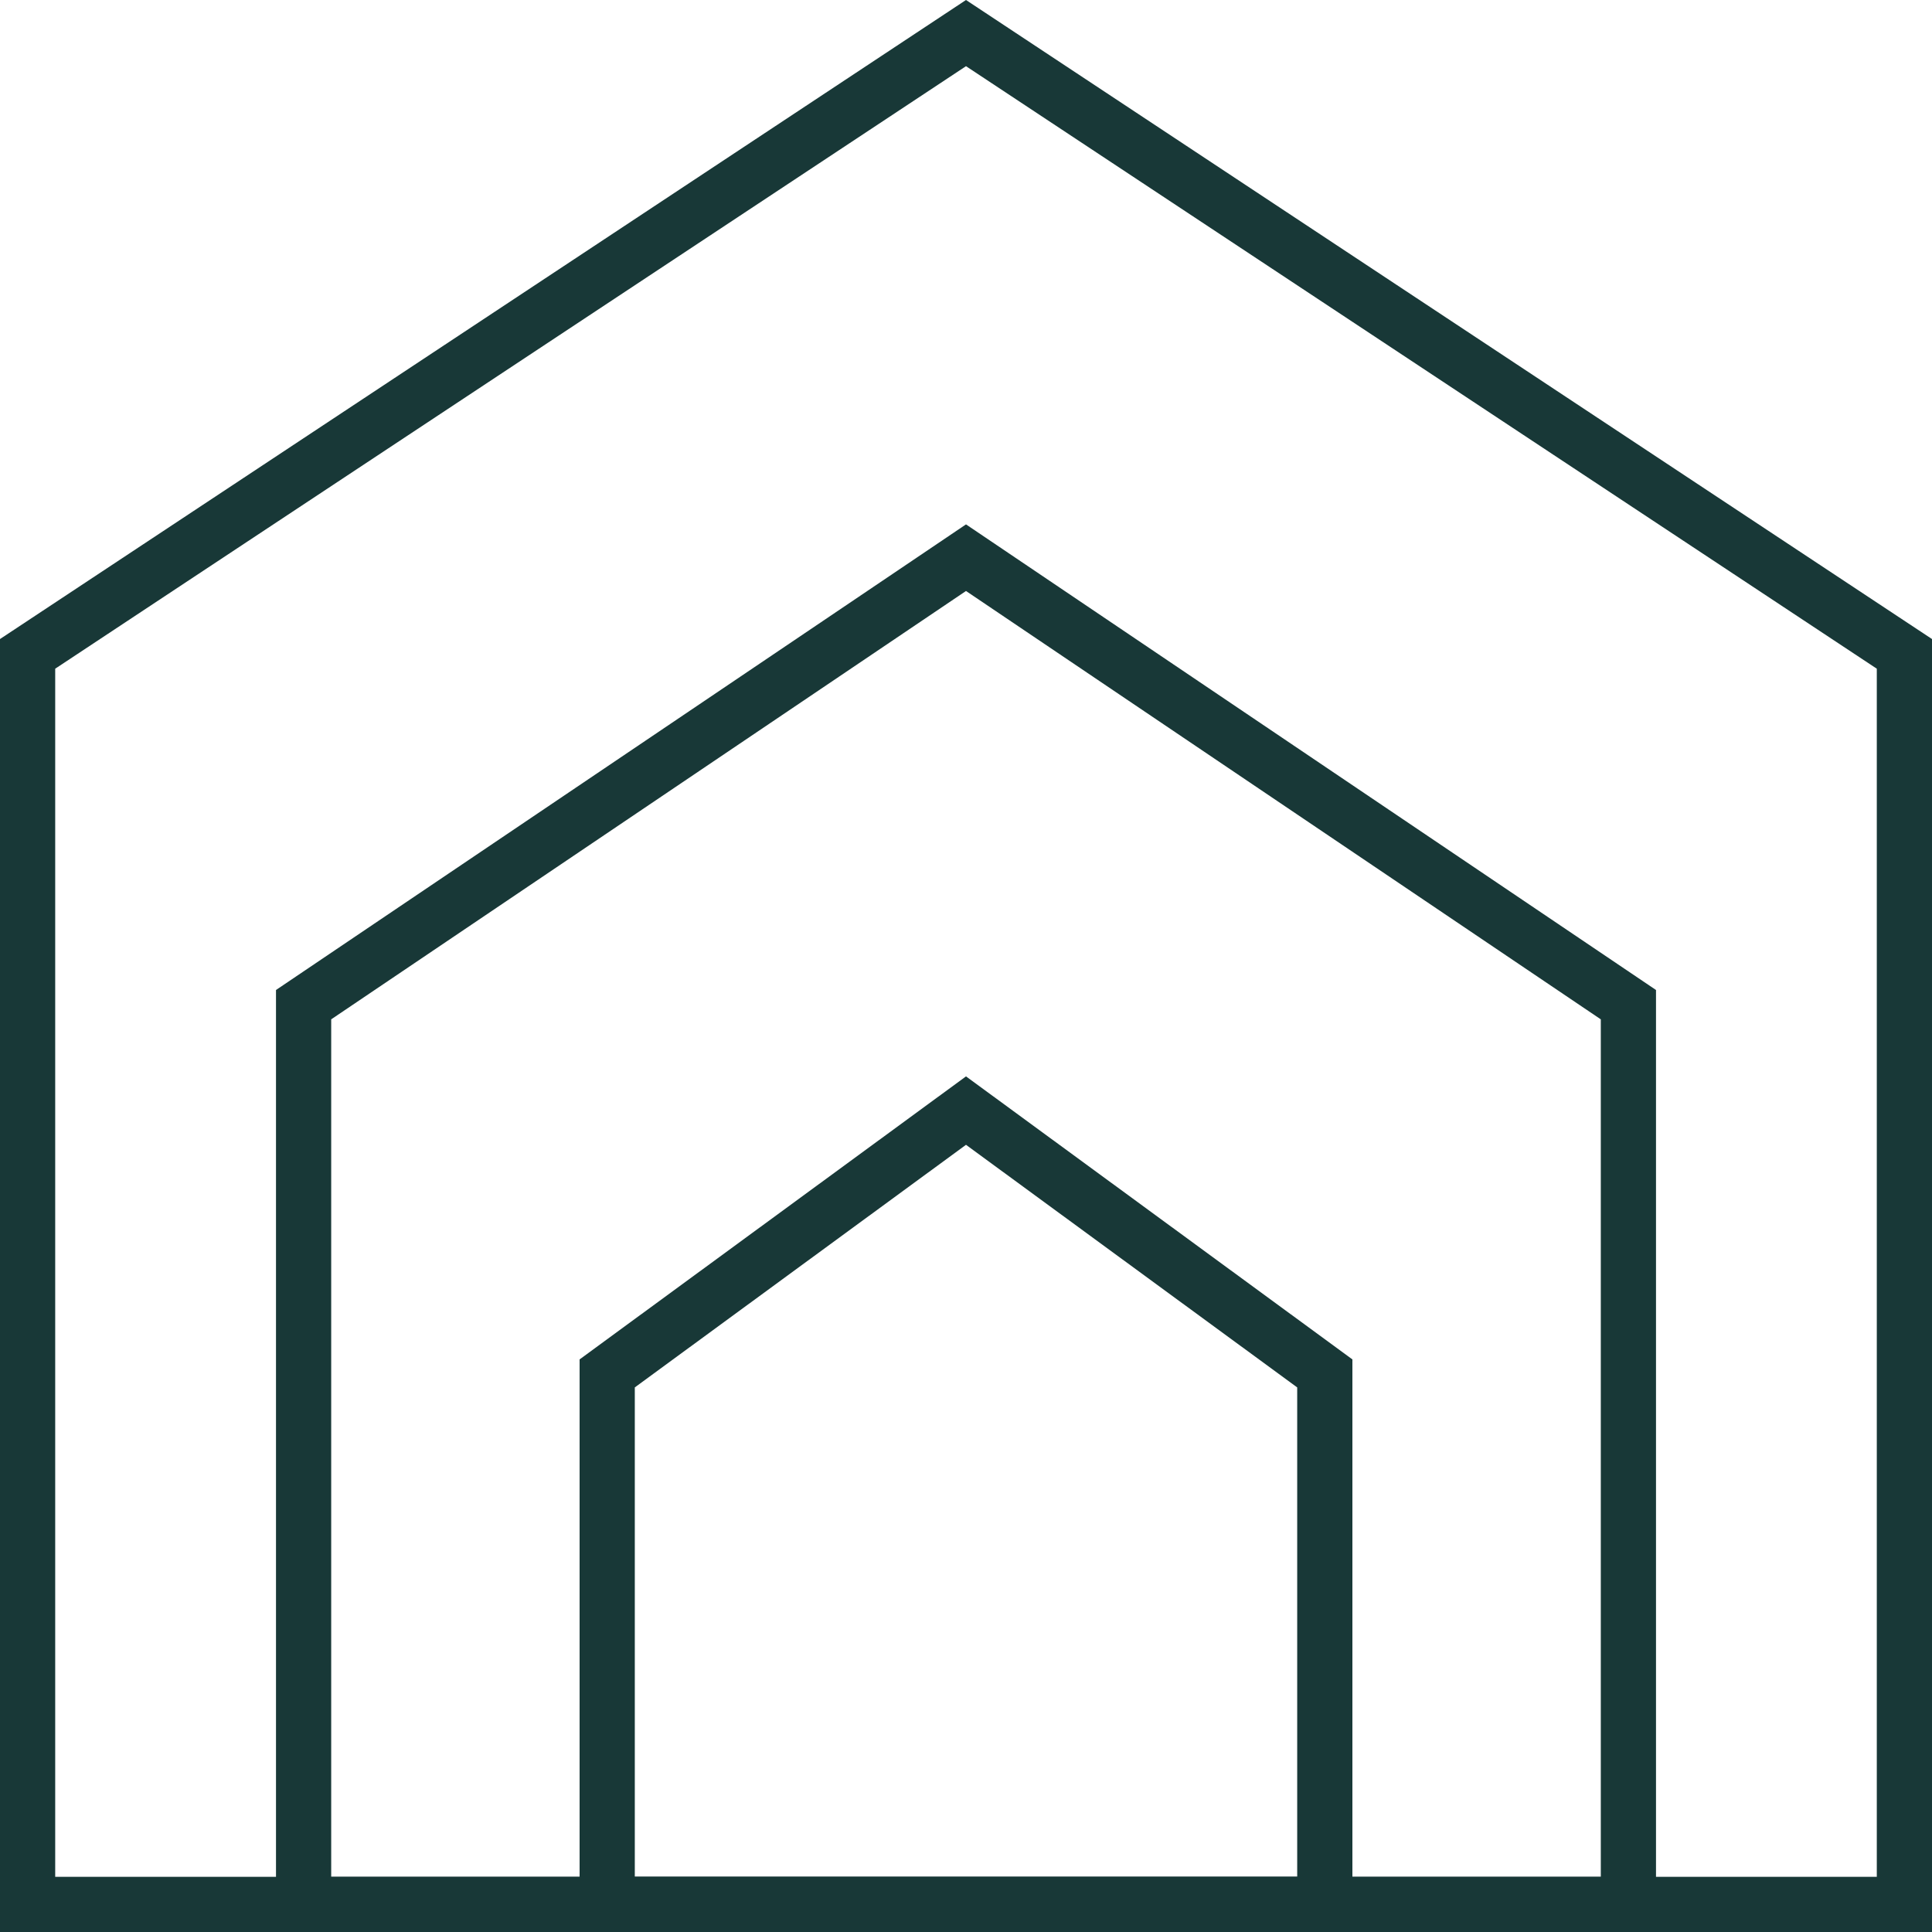 <svg width="70" height="70" viewBox="0 0 70 70" fill="none" xmlns="http://www.w3.org/2000/svg">
<path d="M1 69V23.691L35 1.199L69 23.691V69H1Z" stroke="#183837" stroke-width="2"/>
<path d="M11 69V36.401L35 20.206L59 36.401V69H11Z" stroke="#183837" stroke-width="2"/>
<path d="M22 69V49.761L35 40.239L48 49.761V69H22Z" stroke="#183837" stroke-width="2"/>
</svg>
